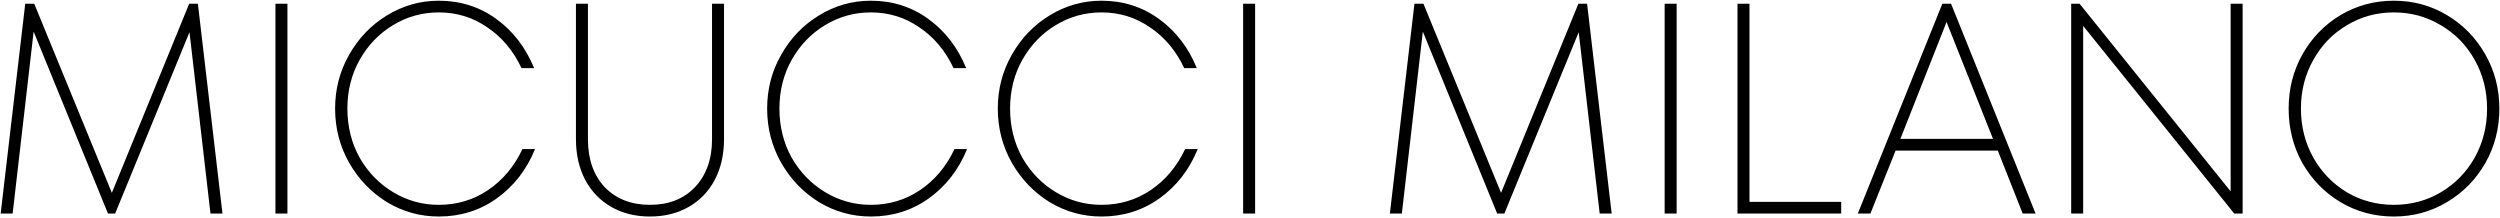 <svg width="1885" height="164" viewBox="0 0 1885 164" fill="none" xmlns="http://www.w3.org/2000/svg">
<path d="M149.206 2.8L167.738 161H158.698L142.878 24.27L86.83 161H81.406L25.358 23.818L9.538 161H0.498L19.03 2.8H25.81L84.344 145.406L142.652 2.8H149.206ZM216.722 161H207.682V2.8H216.722V161ZM330.862 163.26C316.85 163.26 303.818 159.644 291.764 152.412C279.862 145.029 270.37 135.161 263.288 122.806C256.207 110.301 252.666 96.665 252.666 81.9C252.666 67.135 256.207 53.575 263.288 41.22C270.37 28.715 279.862 18.846 291.764 11.614C303.818 4.231 316.85 0.54 330.862 0.54C347.134 0.54 361.598 5.135 374.254 14.326C386.91 23.517 396.402 35.871 402.73 51.39H393.238C387.061 38.282 378.473 28.037 367.474 20.654C356.626 13.121 344.422 9.354 330.862 9.354C318.508 9.354 307.057 12.518 296.51 18.846C285.964 25.174 277.526 33.913 271.198 45.062C265.021 56.061 261.932 68.34 261.932 81.9C261.932 95.46 265.021 107.815 271.198 118.964C277.526 129.963 285.964 138.626 296.51 144.954C307.057 151.282 318.508 154.446 330.862 154.446C344.573 154.446 356.928 150.755 367.926 143.372C379.076 135.839 387.739 125.518 393.916 112.41H403.408C397.08 127.929 387.513 140.283 374.706 149.474C361.9 158.665 347.285 163.26 330.862 163.26ZM490.086 163.26C479.088 163.26 469.37 160.849 460.932 156.028C452.495 151.207 445.941 144.427 441.27 135.688C436.6 126.799 434.264 116.553 434.264 104.952V2.8H443.304V104.952C443.304 120.019 447.523 132.072 455.96 141.112C464.548 150.001 475.924 154.446 490.086 154.446C504.249 154.446 515.549 150.001 523.986 141.112C532.574 132.072 536.868 120.019 536.868 104.952V2.8H545.908V104.952C545.908 116.553 543.573 126.799 538.902 135.688C534.232 144.427 527.678 151.207 519.24 156.028C510.803 160.849 501.085 163.26 490.086 163.26ZM656.62 163.26C642.608 163.26 629.575 159.644 617.522 152.412C605.619 145.029 596.127 135.161 589.046 122.806C581.965 110.301 578.424 96.665 578.424 81.9C578.424 67.135 581.965 53.575 589.046 41.22C596.127 28.715 605.619 18.846 617.522 11.614C629.575 4.231 642.608 0.54 656.62 0.54C672.892 0.54 687.356 5.135 700.012 14.326C712.668 23.517 722.16 35.871 728.488 51.39H718.996C712.819 38.282 704.231 28.037 693.232 20.654C682.384 13.121 670.18 9.354 656.62 9.354C644.265 9.354 632.815 12.518 622.268 18.846C611.721 25.174 603.284 33.913 596.956 45.062C590.779 56.061 587.69 68.34 587.69 81.9C587.69 95.46 590.779 107.815 596.956 118.964C603.284 129.963 611.721 138.626 622.268 144.954C632.815 151.282 644.265 154.446 656.62 154.446C670.331 154.446 682.685 150.755 693.684 143.372C704.833 135.839 713.497 125.518 719.674 112.41H729.166C722.838 127.929 713.271 140.283 700.464 149.474C687.657 158.665 673.043 163.26 656.62 163.26ZM830.534 163.26C816.522 163.26 803.49 159.644 791.436 152.412C779.534 145.029 770.042 135.161 762.96 122.806C755.879 110.301 752.338 96.665 752.338 81.9C752.338 67.135 755.879 53.575 762.96 41.22C770.042 28.715 779.534 18.846 791.436 11.614C803.49 4.231 816.522 0.54 830.534 0.54C846.806 0.54 861.27 5.135 873.926 14.326C886.582 23.517 896.074 35.871 902.402 51.39H892.91C886.733 38.282 878.145 28.037 867.146 20.654C856.298 13.121 844.094 9.354 830.534 9.354C818.18 9.354 806.729 12.518 796.182 18.846C785.636 25.174 777.198 33.913 770.87 45.062C764.693 56.061 761.604 68.34 761.604 81.9C761.604 95.46 764.693 107.815 770.87 118.964C777.198 129.963 785.636 138.626 796.182 144.954C806.729 151.282 818.18 154.446 830.534 154.446C844.245 154.446 856.6 150.755 867.598 143.372C878.748 135.839 887.411 125.518 893.588 112.41H903.08C896.752 127.929 887.185 140.283 874.378 149.474C861.572 158.665 846.957 163.26 830.534 163.26ZM946.366 161H937.326V2.8H946.366V161ZM1196.66 2.8L1215.2 161H1206.16L1190.34 24.27L1134.29 161H1128.86L1072.82 23.818L1057 161H1047.96L1066.49 2.8H1073.27L1131.8 145.406L1190.11 2.8H1196.66ZM1264.18 161H1255.14V2.8H1264.18V161ZM1388.26 161H1310.07V2.8H1319.11V152.186H1388.26V161ZM1534.82 161H1525.1L1506.34 113.54H1429.28L1410.29 161H1400.8L1464.53 2.8H1471.09L1534.82 161ZM1502.73 104.726L1467.7 16.586L1432.89 104.726H1502.73ZM1681.9 144.276V2.8H1690.94V161H1684.61L1570.71 19.524V161H1561.67V2.8H1568L1681.9 144.276ZM1804.96 163.26C1790.35 163.26 1776.94 159.644 1764.74 152.412C1752.68 145.18 1743.12 135.387 1736.03 123.032C1729.1 110.527 1725.64 96.816 1725.64 81.9C1725.64 66.984 1729.1 53.349 1736.03 40.994C1743.12 28.489 1752.68 18.62 1764.74 11.388C1776.94 4.156 1790.35 0.54 1804.96 0.54C1819.58 0.54 1832.91 4.156 1844.97 11.388C1857.17 18.62 1866.81 28.489 1873.89 40.994C1880.98 53.349 1884.52 66.984 1884.52 81.9C1884.52 96.816 1880.98 110.527 1873.89 123.032C1866.81 135.387 1857.17 145.18 1844.97 152.412C1832.91 159.644 1819.58 163.26 1804.96 163.26ZM1804.96 154.446C1817.92 154.446 1829.75 151.282 1840.45 144.954C1851.29 138.475 1859.81 129.737 1865.98 118.738C1872.16 107.589 1875.25 95.309 1875.25 81.9C1875.25 68.491 1872.16 56.287 1865.98 45.288C1859.81 34.139 1851.29 25.4 1840.45 19.072C1829.75 12.593 1817.92 9.354 1804.96 9.354C1792.01 9.354 1780.18 12.593 1769.48 19.072C1758.79 25.4 1750.35 34.139 1744.17 45.288C1737.99 56.287 1734.9 68.491 1734.9 81.9C1734.9 95.309 1737.99 107.589 1744.17 118.738C1750.35 129.737 1758.79 138.475 1769.48 144.954C1780.18 151.282 1792.01 154.446 1804.96 154.446Z" fill="black"/>
</svg>
